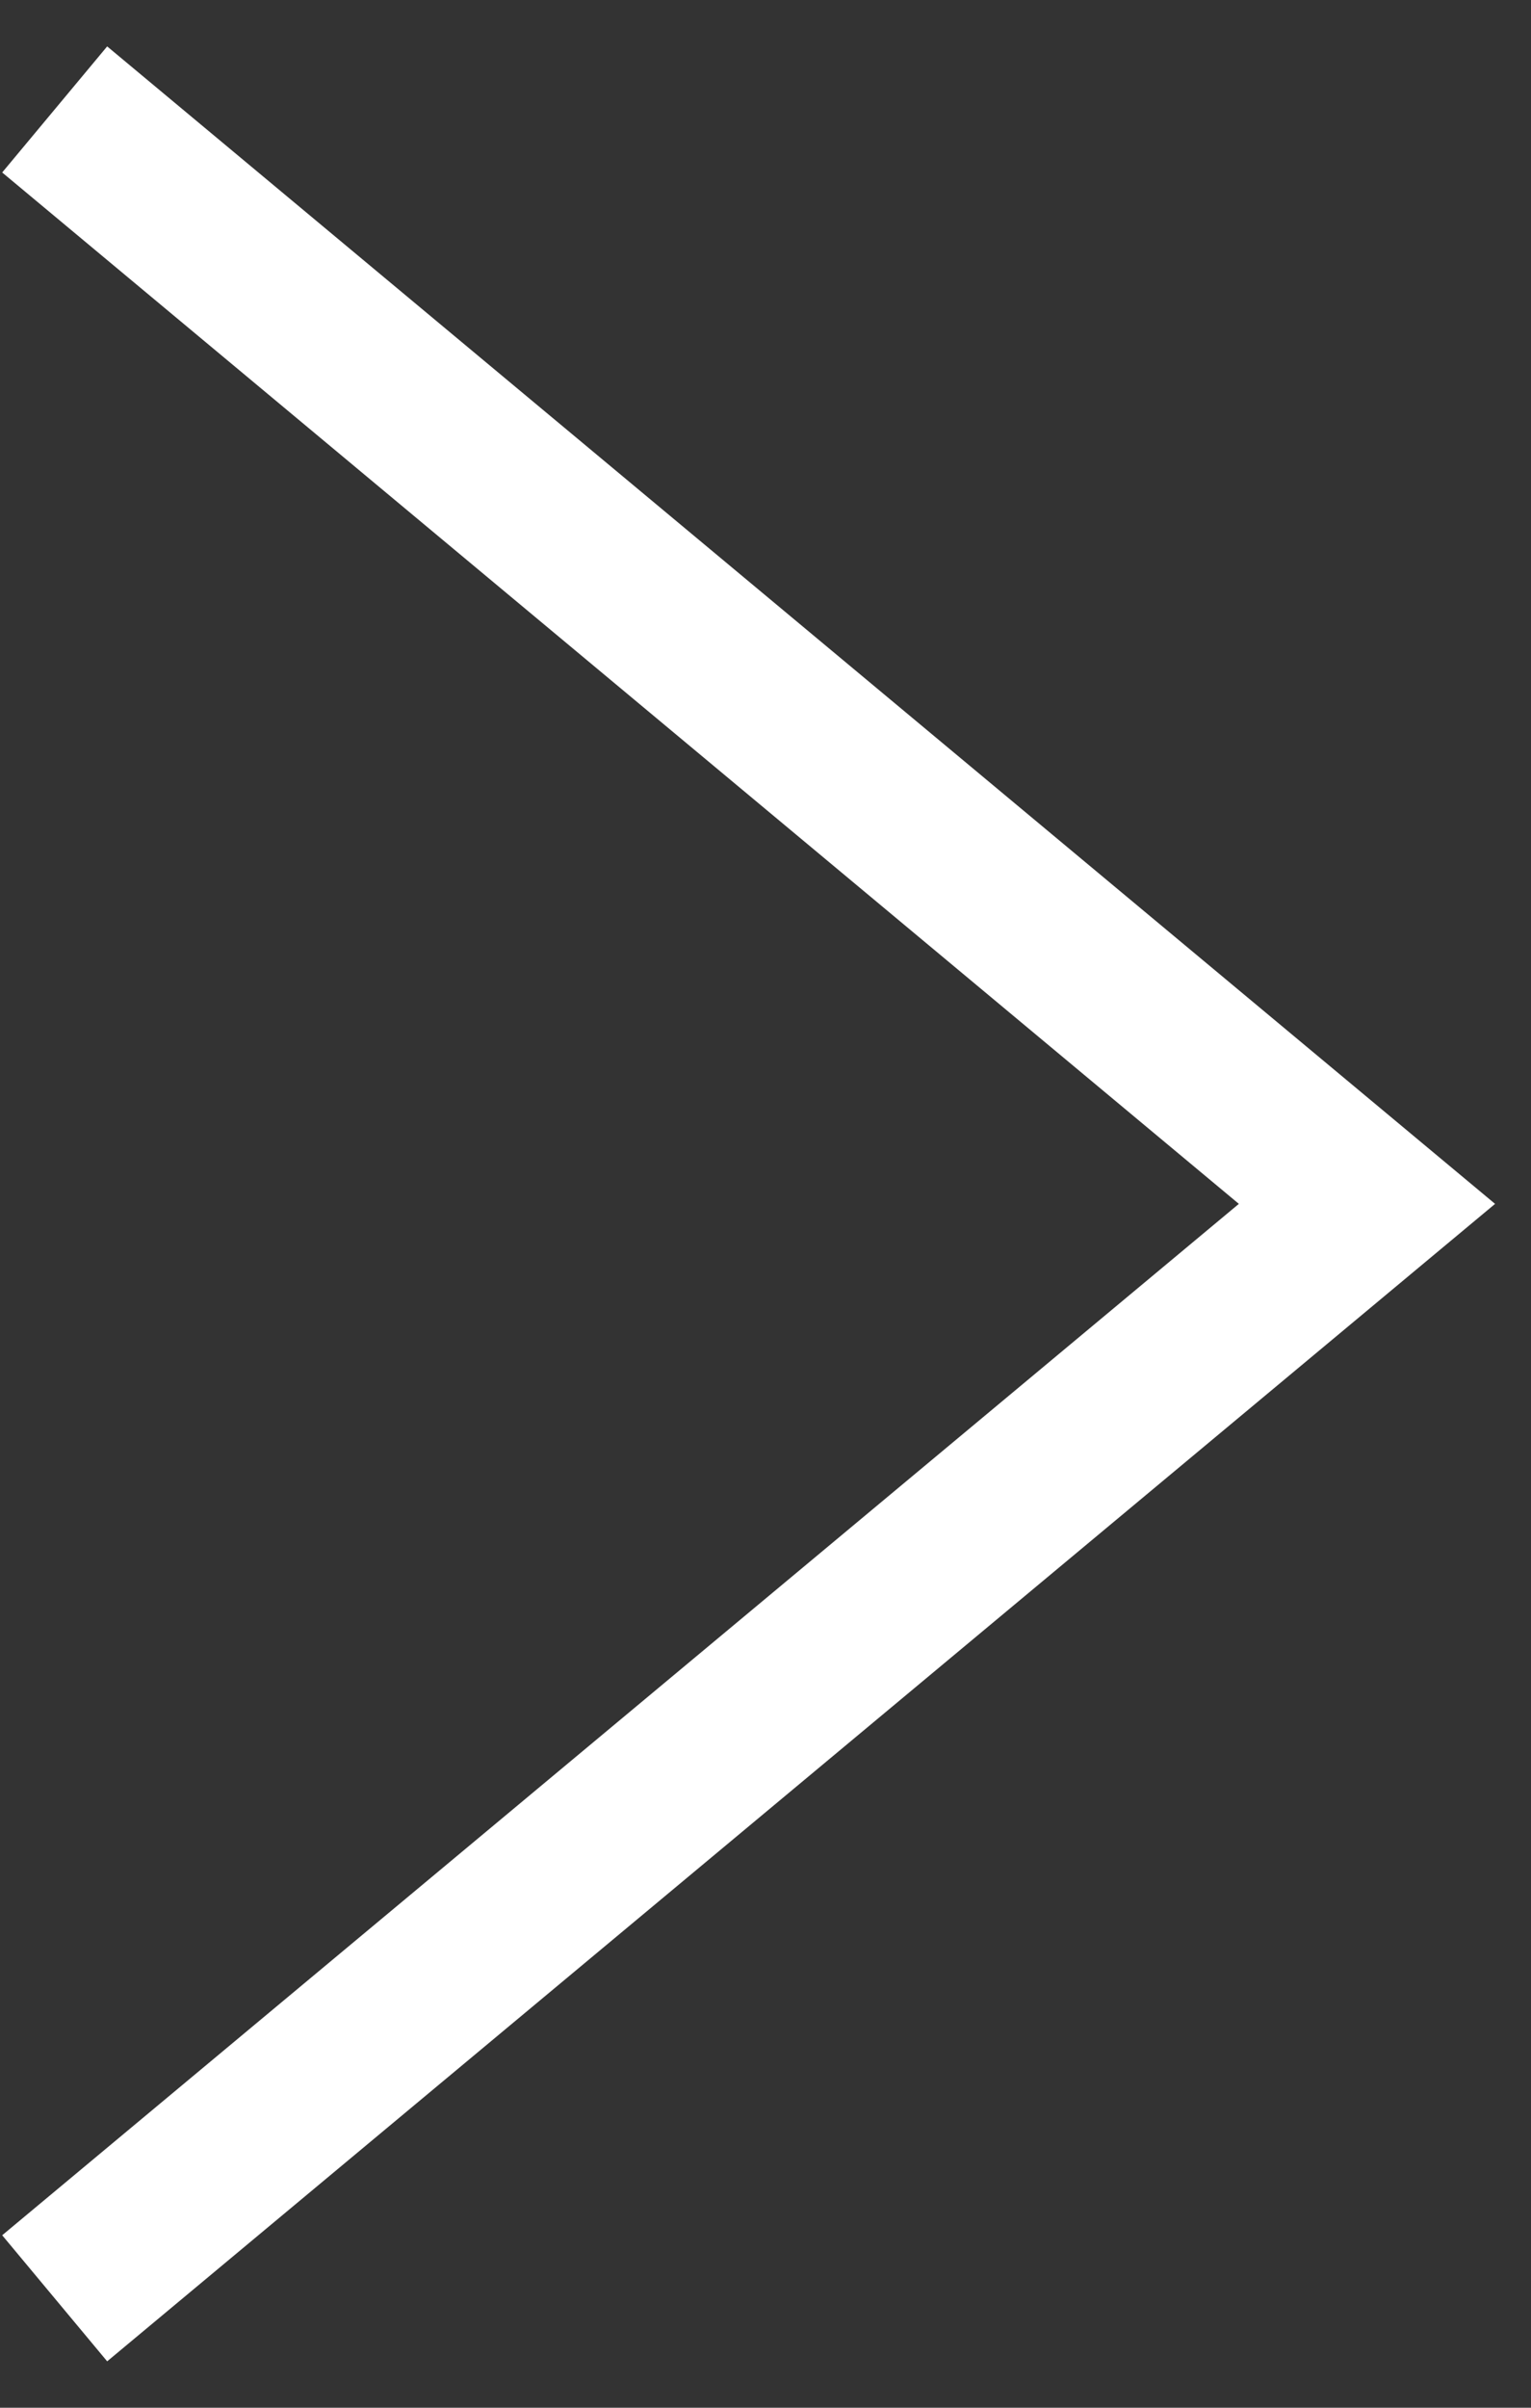 <svg width="28" height="44" viewBox="0 0 28 44" fill="none" xmlns="http://www.w3.org/2000/svg">
<rect x="0" y="0" width="28" height="44" fill="#333333" stroke="none"/>
<path fill-rule="evenodd" clip-rule="evenodd" d="M22.657 22L0.04 3.152L1.96 0.848L27.343 22L1.96 43.152L0.04 40.848L22.657 22Z" fill="white"/>
</svg>
